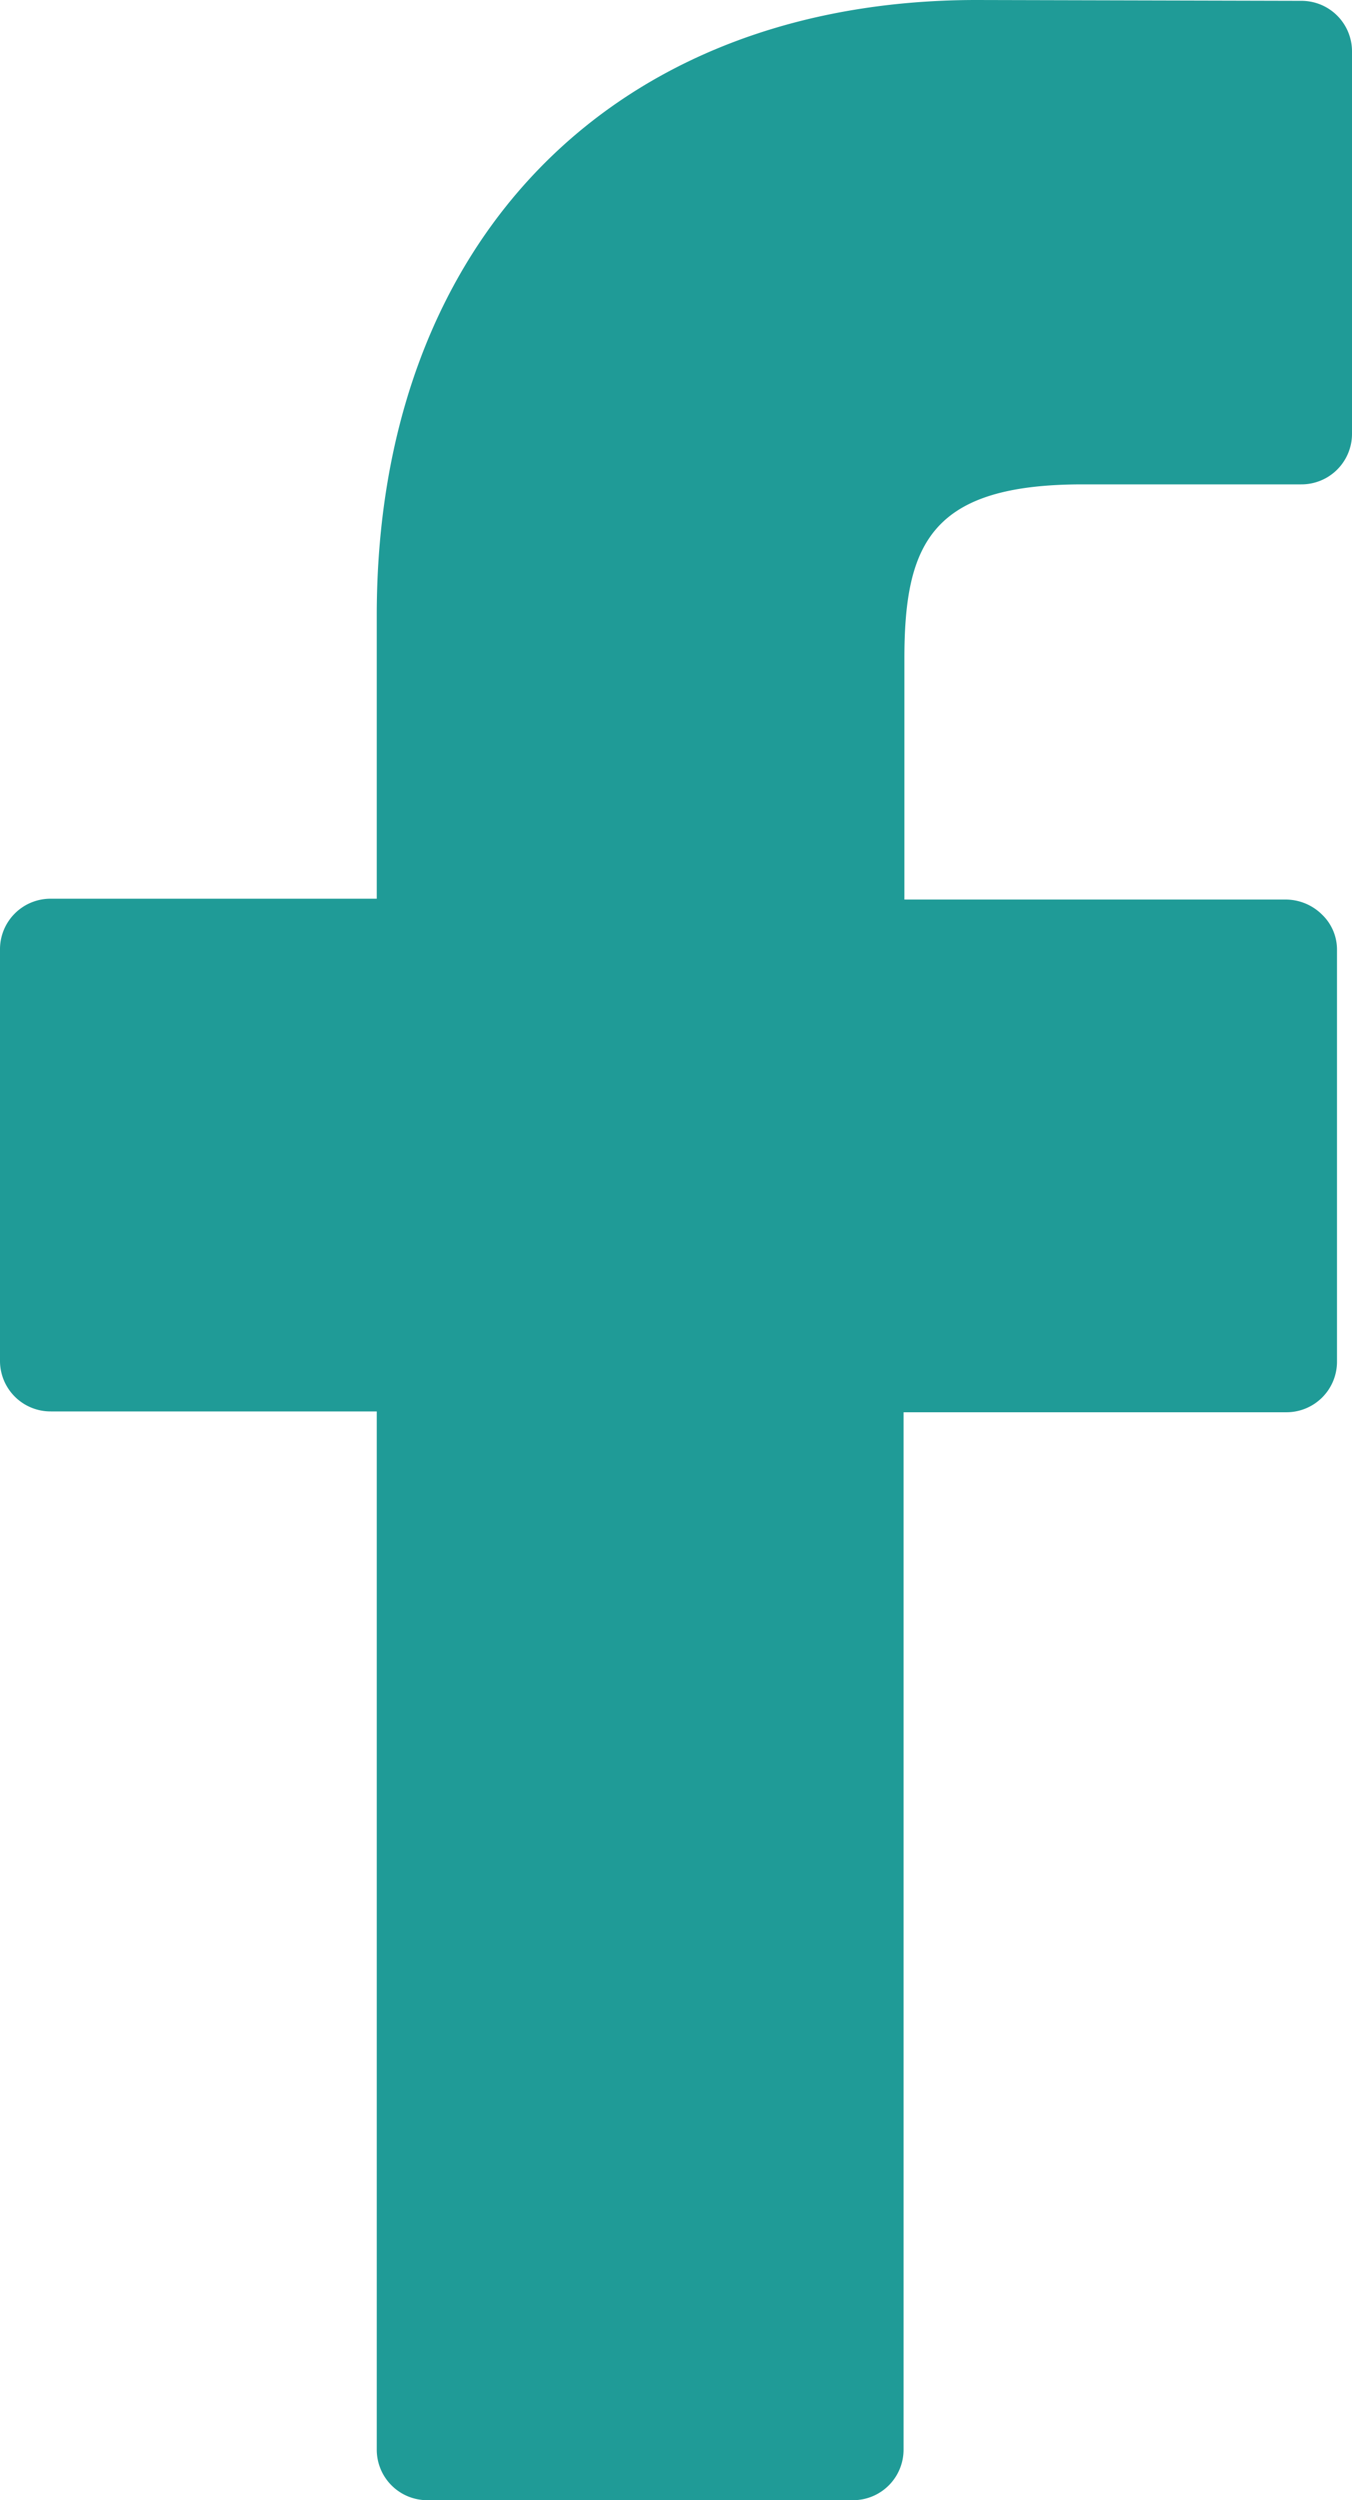 <svg xmlns="http://www.w3.org/2000/svg" width="162.2" height="299.9" viewBox="0 0 162.2 299.9">
  <g id="lea.facebook" transform="translate(0.3)">
    <path id="Path_77448" data-name="Path 77448" d="M155.8.1,116.9,0c-43.7,0-72,29-72,73.8v34H5.8a6.061,6.061,0,0,0-6.1,6.1v49.3a6.061,6.061,0,0,0,6.1,6.1H44.9V293.8a6.061,6.061,0,0,0,6.1,6.1h51a6.061,6.061,0,0,0,6.1-6.1V169.4H154a6.061,6.061,0,0,0,6.1-6.1V114a5.816,5.816,0,0,0-1.8-4.3,6.224,6.224,0,0,0-4.3-1.8H108.2V79c0-13.9,3.3-20.9,21.4-20.9h26.2a6.061,6.061,0,0,0,6.1-6.1V6.2A6.061,6.061,0,0,0,155.8.1Z" fill="#1f9b97"/>
  </g>
</svg>
